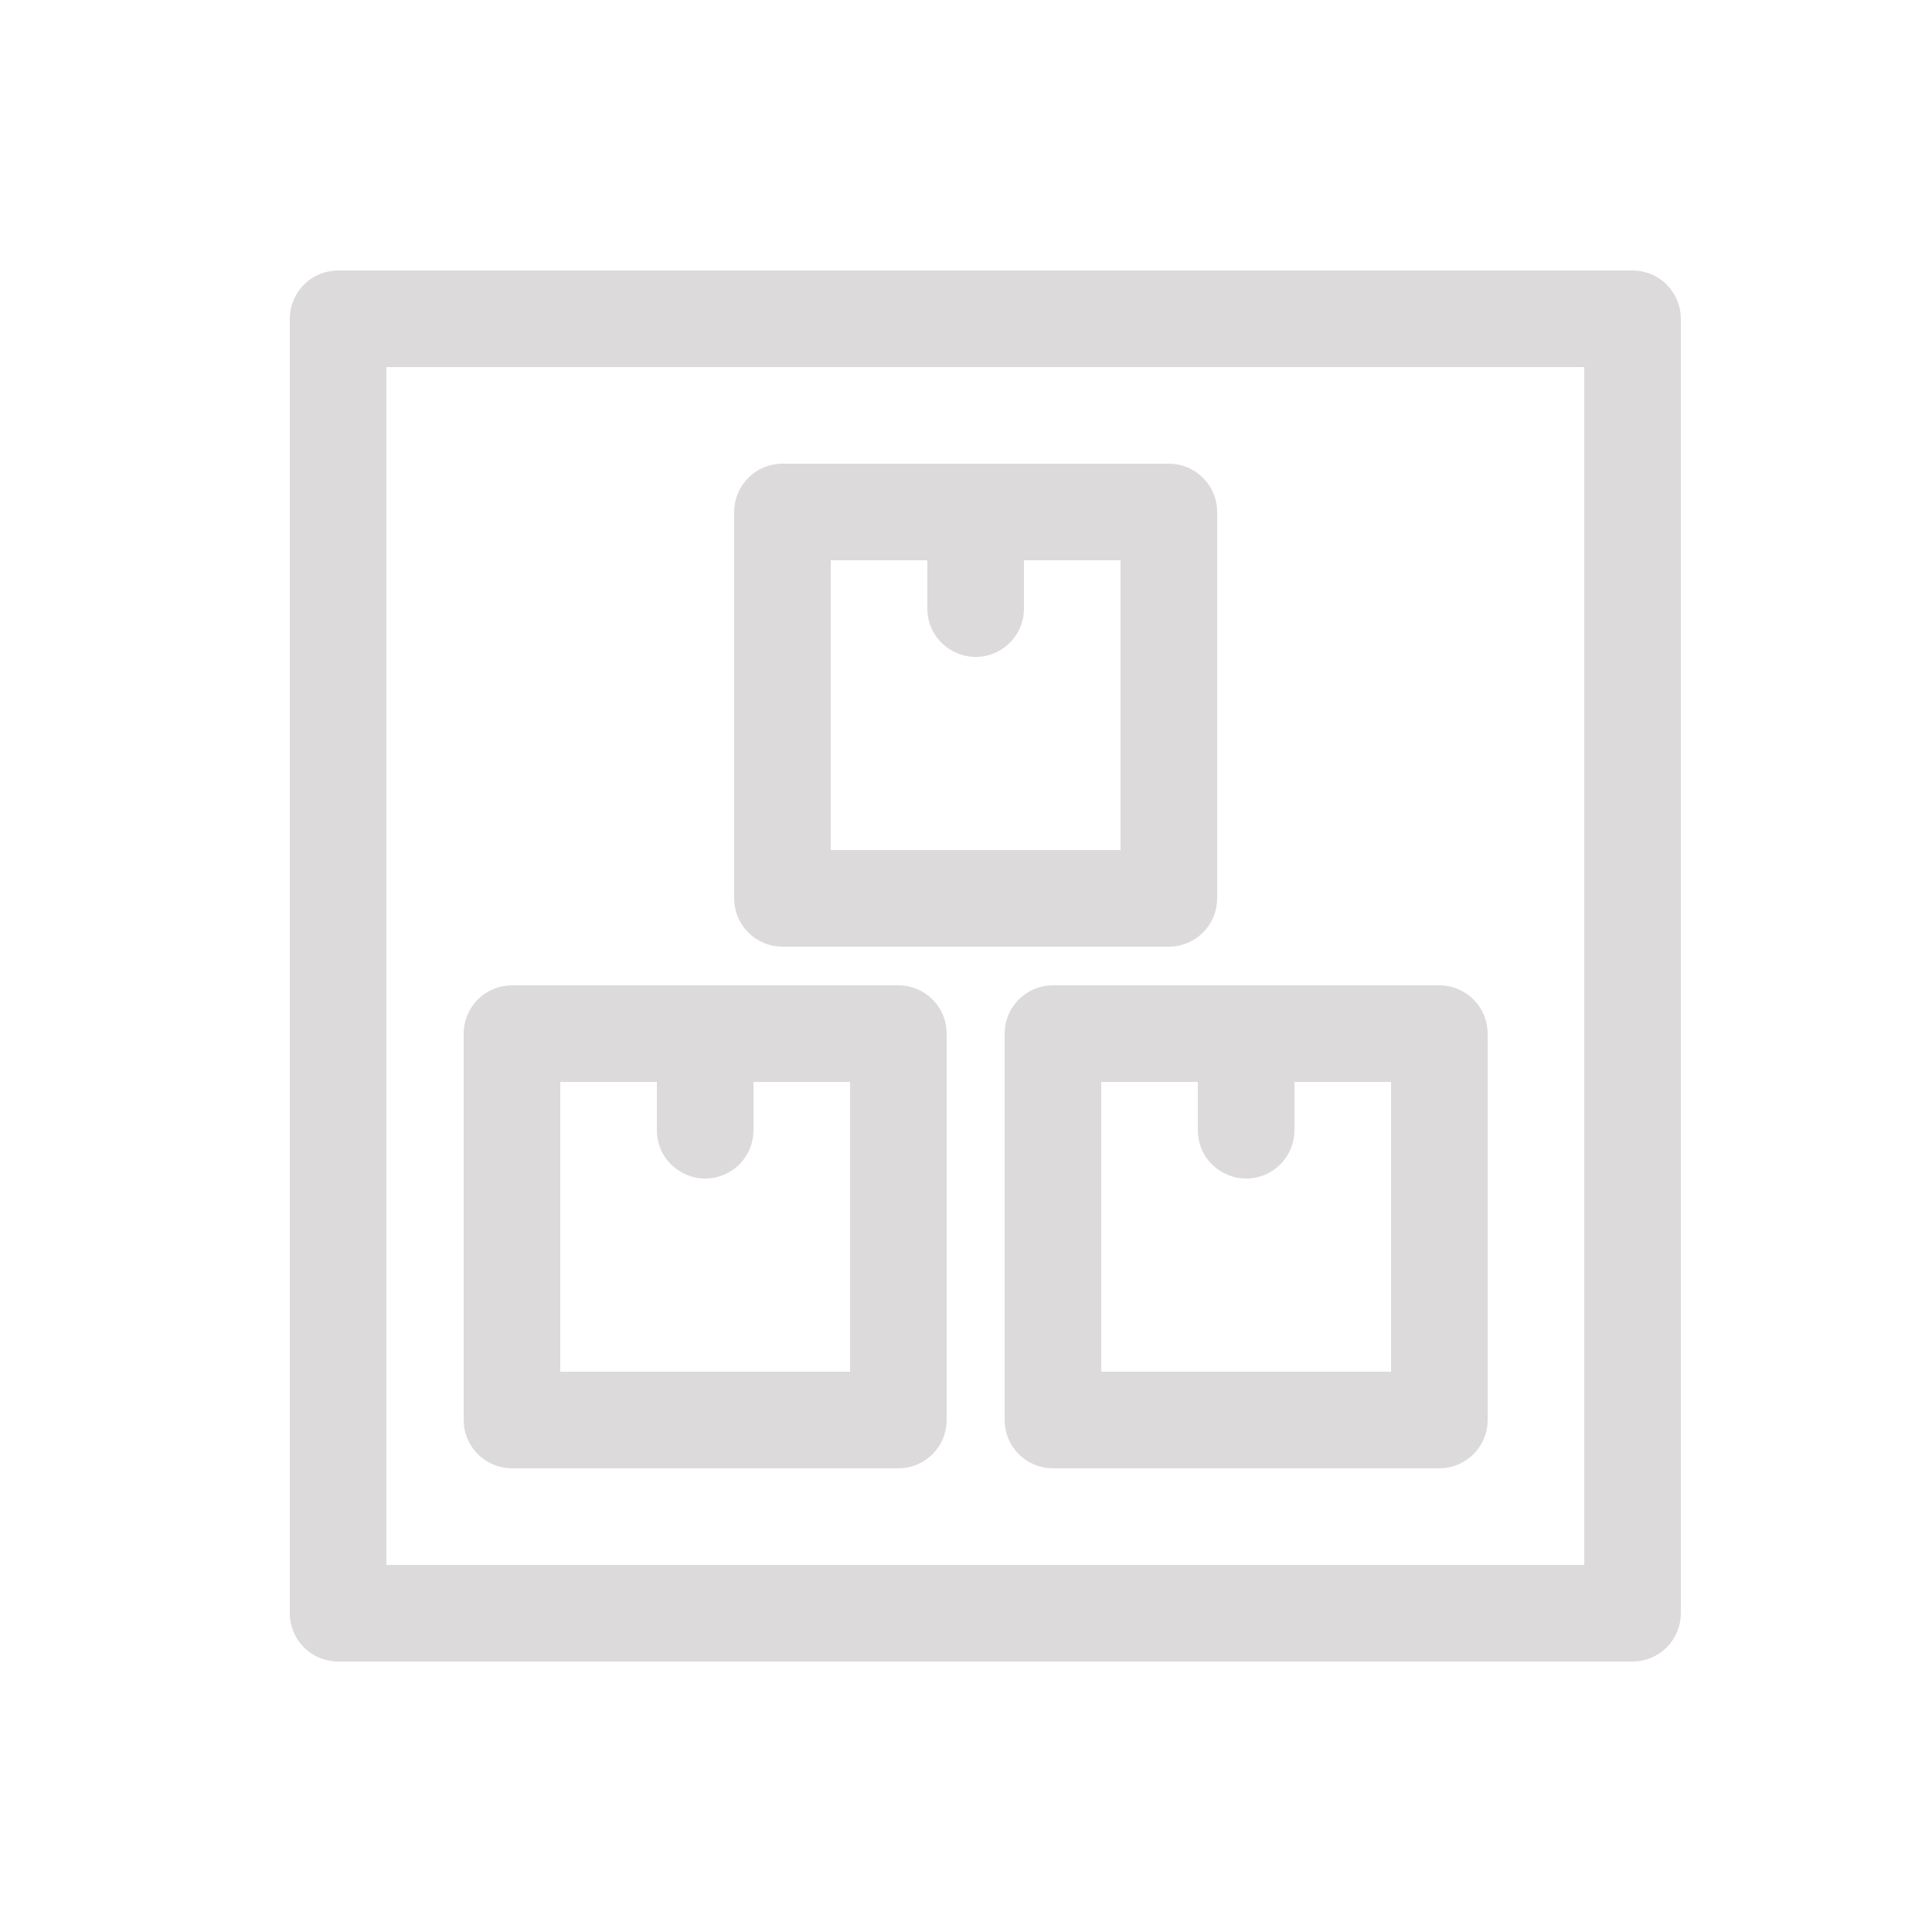 <?xml version="1.0" encoding="UTF-8"?> <svg xmlns="http://www.w3.org/2000/svg" viewBox="0 0 100.00 100.00" data-guides="{&quot;vertical&quot;:[],&quot;horizontal&quot;:[]}"><defs></defs><path fill="#dcdada" stroke="#dcdada" fill-opacity="1" stroke-width="2" stroke-opacity="1" baseline-shift="baseline" color="rgb(51, 51, 51)" fill-rule="evenodd" id="tSvga346fc25b3" title="Path 1" d="M84.5 15C62.167 15 39.833 15 17.5 15C16.672 15 16 15.672 16 16.5C16 38.833 16 61.167 16 83.5C16 84.328 16.672 85 17.5 85C39.833 85 62.167 85 84.5 85C85.328 85 86 84.328 86 83.5C86 61.167 86 38.833 86 16.5C86 15.672 85.328 15 84.5 15ZM83 82C61.667 82 40.333 82 19 82C19 60.667 19 39.333 19 18C40.333 18 61.667 18 83 18C83 39.333 83 60.667 83 82Z"></path><path fill="#dcdada" stroke="#dcdada" fill-opacity="1" stroke-width="2" stroke-opacity="1" baseline-shift="baseline" color="rgb(51, 51, 51)" fill-rule="evenodd" id="tSvg18c7685fc1d" title="Path 2" d="M40.5 48C47.167 48 53.833 48 60.5 48C61.328 48 62 47.328 62 46.5C62 39.833 62 33.167 62 26.5C62 25.672 61.328 25 60.5 25C53.833 25 47.167 25 40.5 25C39.672 25 39 25.672 39 26.5C39 33.167 39 39.833 39 46.5C39 47.328 39.672 48 40.5 48ZM42 28C44.333 28 46.667 28 49 28C49 29.167 49 30.333 49 31.5C49 32.655 50.25 33.376 51.25 32.799C51.714 32.531 52 32.036 52 31.5C52 30.333 52 29.167 52 28C54.333 28 56.667 28 59 28C59 33.667 59 39.333 59 45C53.333 45 47.667 45 42 45C42 39.333 42 33.667 42 28ZM53 53.5C53 60.167 53 66.833 53 73.5C53 74.328 53.672 75 54.5 75C61.167 75 67.833 75 74.5 75C75.328 75 76 74.328 76 73.5C76 66.833 76 60.167 76 53.5C76 52.672 75.328 52 74.5 52C67.833 52 61.167 52 54.5 52C53.672 52 53 52.672 53 53.5ZM56 55C58.333 55 60.667 55 63 55C63 56.167 63 57.333 63 58.5C63 59.655 64.25 60.376 65.25 59.799C65.714 59.531 66 59.036 66 58.5C66 57.333 66 56.167 66 55C68.333 55 70.667 55 73 55C73 60.667 73 66.333 73 72C67.333 72 61.667 72 56 72C56 66.333 56 60.667 56 55ZM26.5 75C33.167 75 39.833 75 46.5 75C47.328 75 48 74.328 48 73.5C48 66.833 48 60.167 48 53.5C48 52.672 47.328 52 46.5 52C39.833 52 33.167 52 26.5 52C25.672 52 25 52.672 25 53.5C25 60.167 25 66.833 25 73.5C25 74.328 25.672 75 26.5 75ZM28 55C30.333 55 32.667 55 35 55C35 56.167 35 57.333 35 58.5C35 59.655 36.25 60.376 37.25 59.799C37.714 59.531 38 59.036 38 58.5C38 57.333 38 56.167 38 55C40.333 55 42.667 55 45 55C45 60.667 45 66.333 45 72C39.333 72 33.667 72 28 72C28 66.333 28 60.667 28 55Z"></path></svg> 